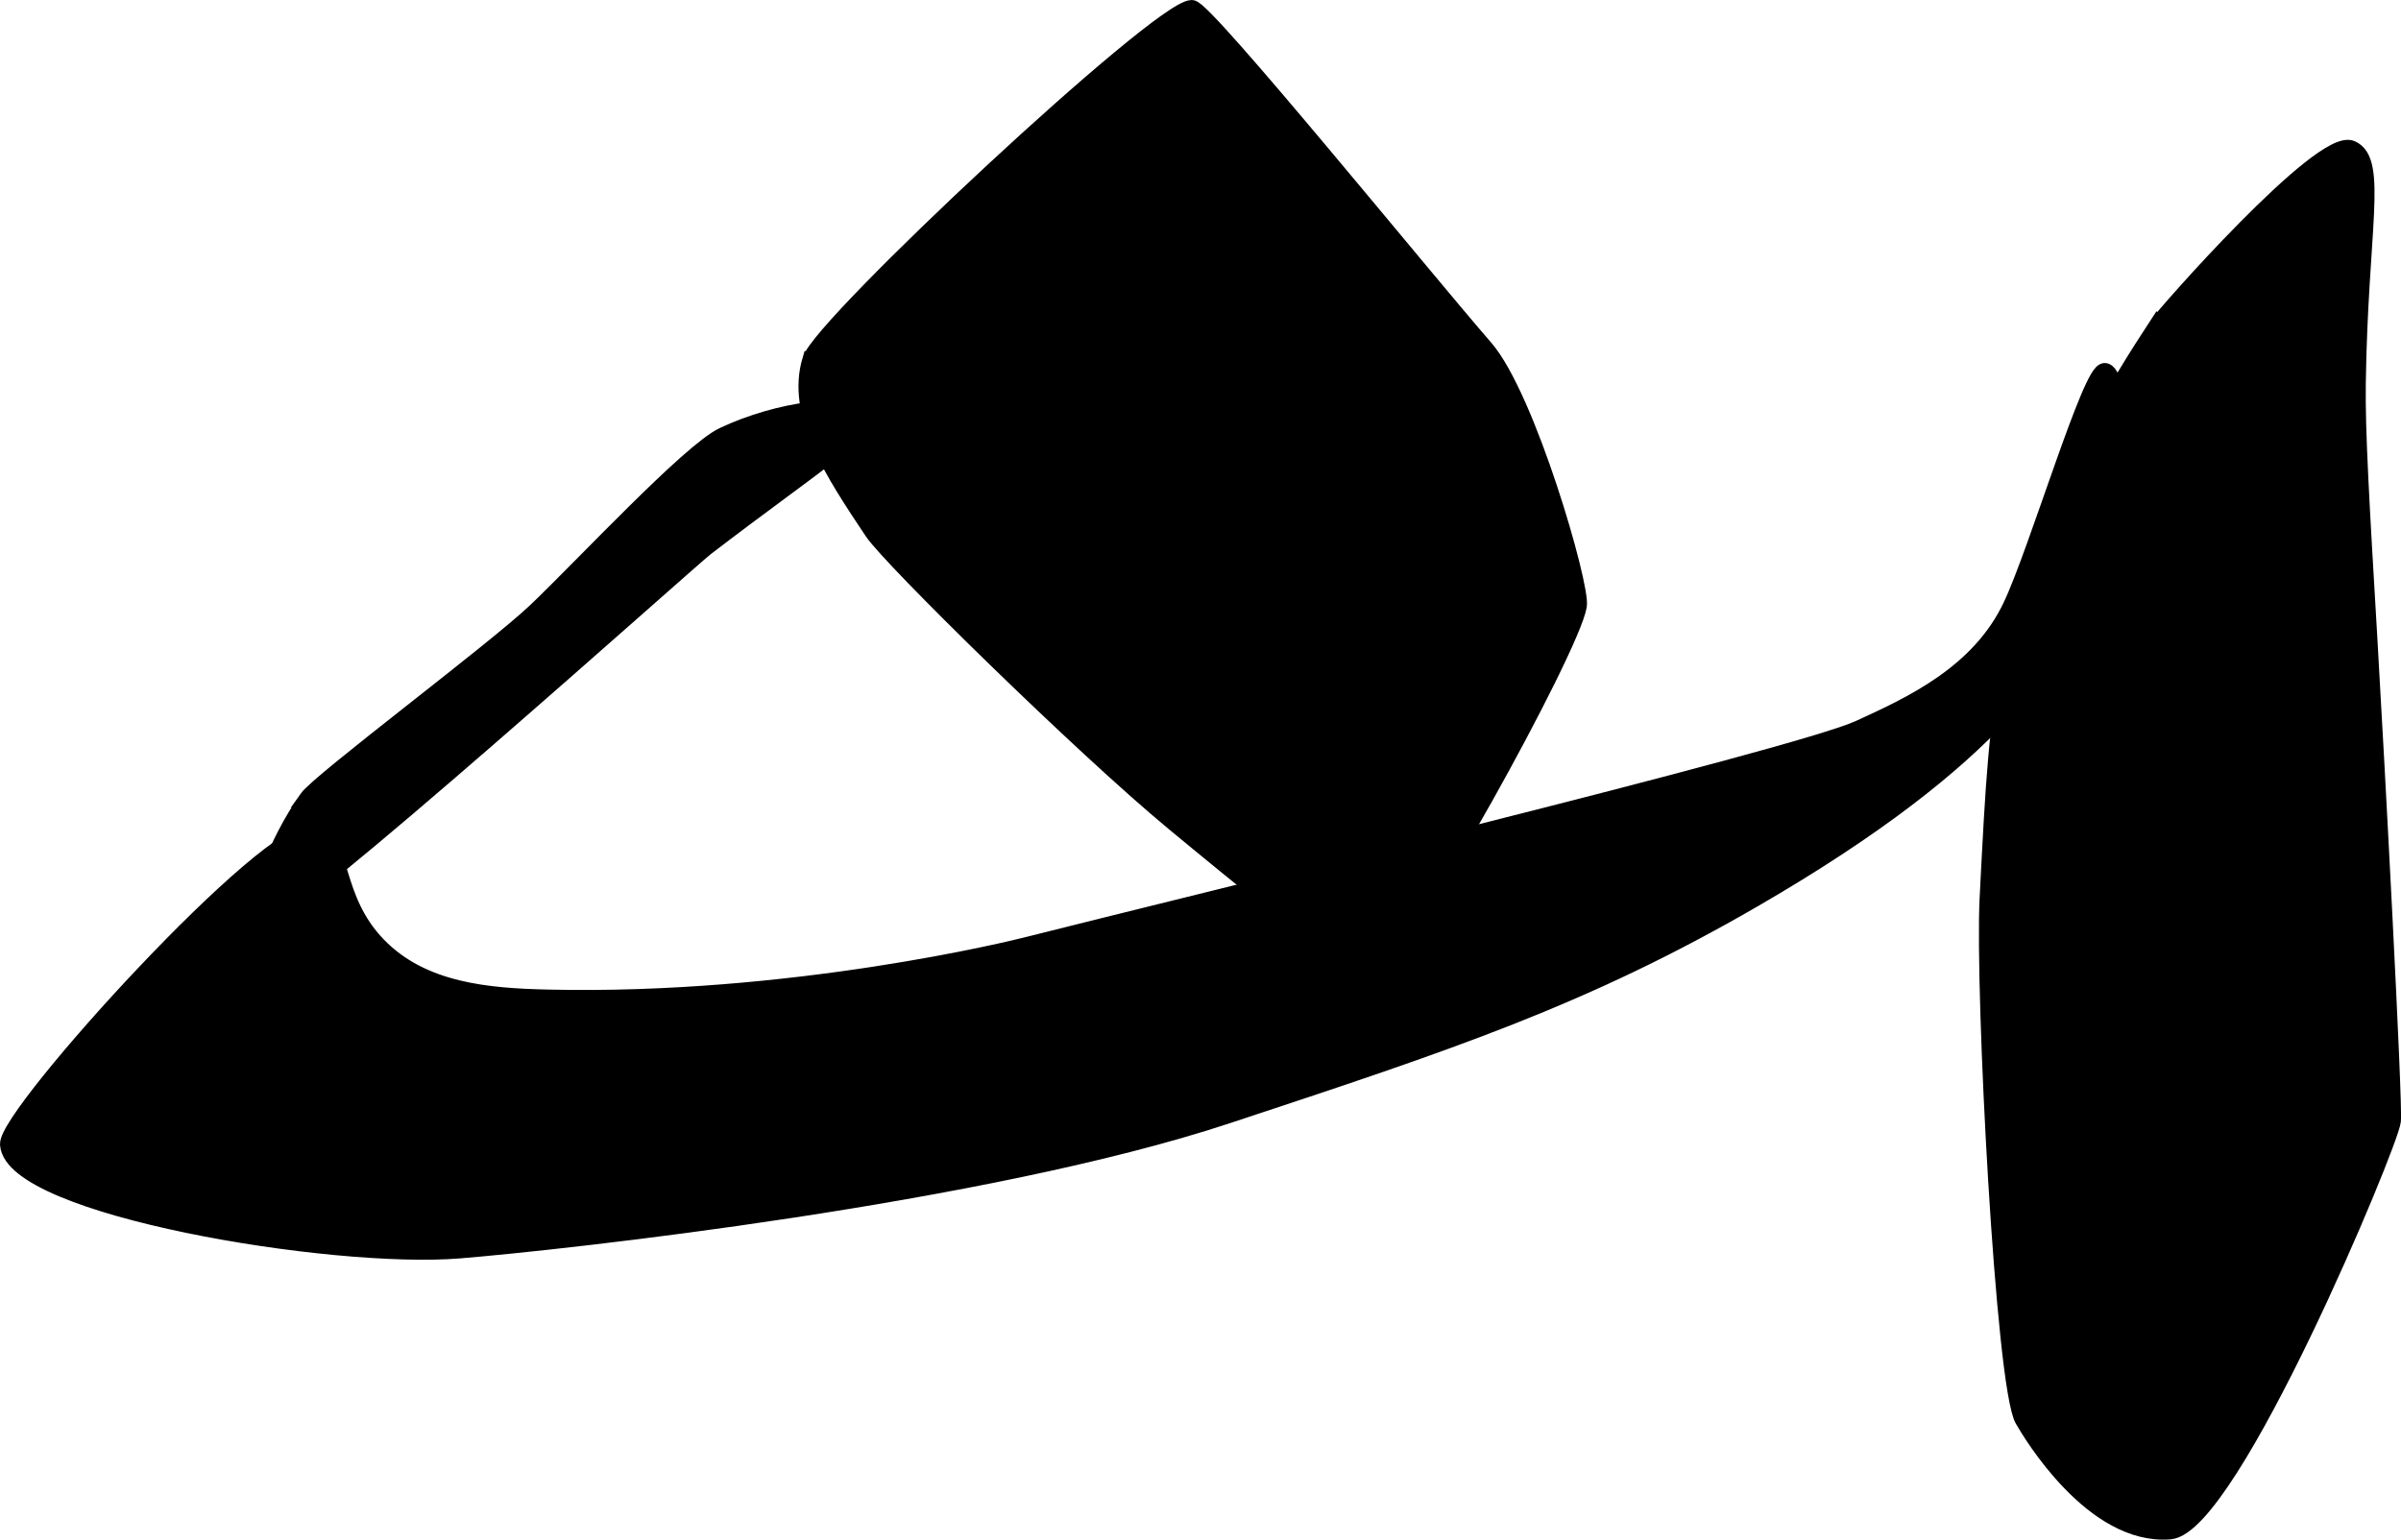 <?xml version="1.0" encoding="UTF-8"?>
<svg xmlns="http://www.w3.org/2000/svg"
     version="1.1"
     width="7.389mm"
     height="4.74mm"
     viewBox="0 0 20.945 13.436">
   <defs>
      <style type="text/css"><![CDATA[
      .b {
        stroke: #000;
        stroke-miterlimit: 10;
        stroke-width: .15px;
      }
    ]]></style>
   </defs>
   <path class="b"
         d="M2.681,6.972c.108-.154,1.626-1.287,1.993-1.635,.402-.382,1.341-1.393,1.635-1.533,.484-.23,1.109-.305,1.175-.153,.061,.139-.381,.398-1.328,1.124-.146,.112-3.703,3.309-3.832,3.219-.118-.083,.081-.627,.358-1.022Z"/>
   <path class="b"
         d="M.075,9.987c-.017-.265,2.301-2.814,2.657-2.708,.275,.082,.159,.553,.562,.971,.389,.403,.965,.448,1.482,.46,2.129,.05,4.073-.43,4.189-.46,1.406-.356,6.698-1.635,7.255-1.89,.454-.208,1.048-.48,1.328-1.073,.227-.479,.701-2.079,.817-2.044,.158,.047,.09,1.097-.204,1.89-.211,.569-.708,1.461-2.861,2.708-1.488,.862-2.649,1.246-4.598,1.89-2.114,.699-5.779,1.1-6.693,1.175-1.118,.092-3.898-.377-3.934-.92Z"/>
   <path class="b"
         d="M7.075,3.14c.092-.307,3.036-3.057,3.321-3.065,.113-.003,2.02,2.348,2.555,2.963,.37,.425,.846,2.075,.817,2.248-.063,.381-1.529,3.039-1.759,3.091-.195,.044-.349-.027-1.767-1.201-.802-.664-2.471-2.304-2.627-2.538-.348-.522-.683-1.025-.541-1.498Z"/>
   <path class="b"
         d="M18.826,2.834c.056-.086,1.428-1.646,1.686-1.533,.24,.105,.07,.708,.051,2.044-.006,.418,.03,1.028,.102,2.248,.058,.983,.222,4.04,.204,4.189-.025,.209-1.412,3.534-1.941,3.576-.67,.053-1.21-.854-1.277-.971-.168-.29-.348-3.736-.307-4.547,.052-1.018,.078-1.527,.204-2.095,.321-1.445,.951-2.412,1.277-2.912Z"/>
</svg>
